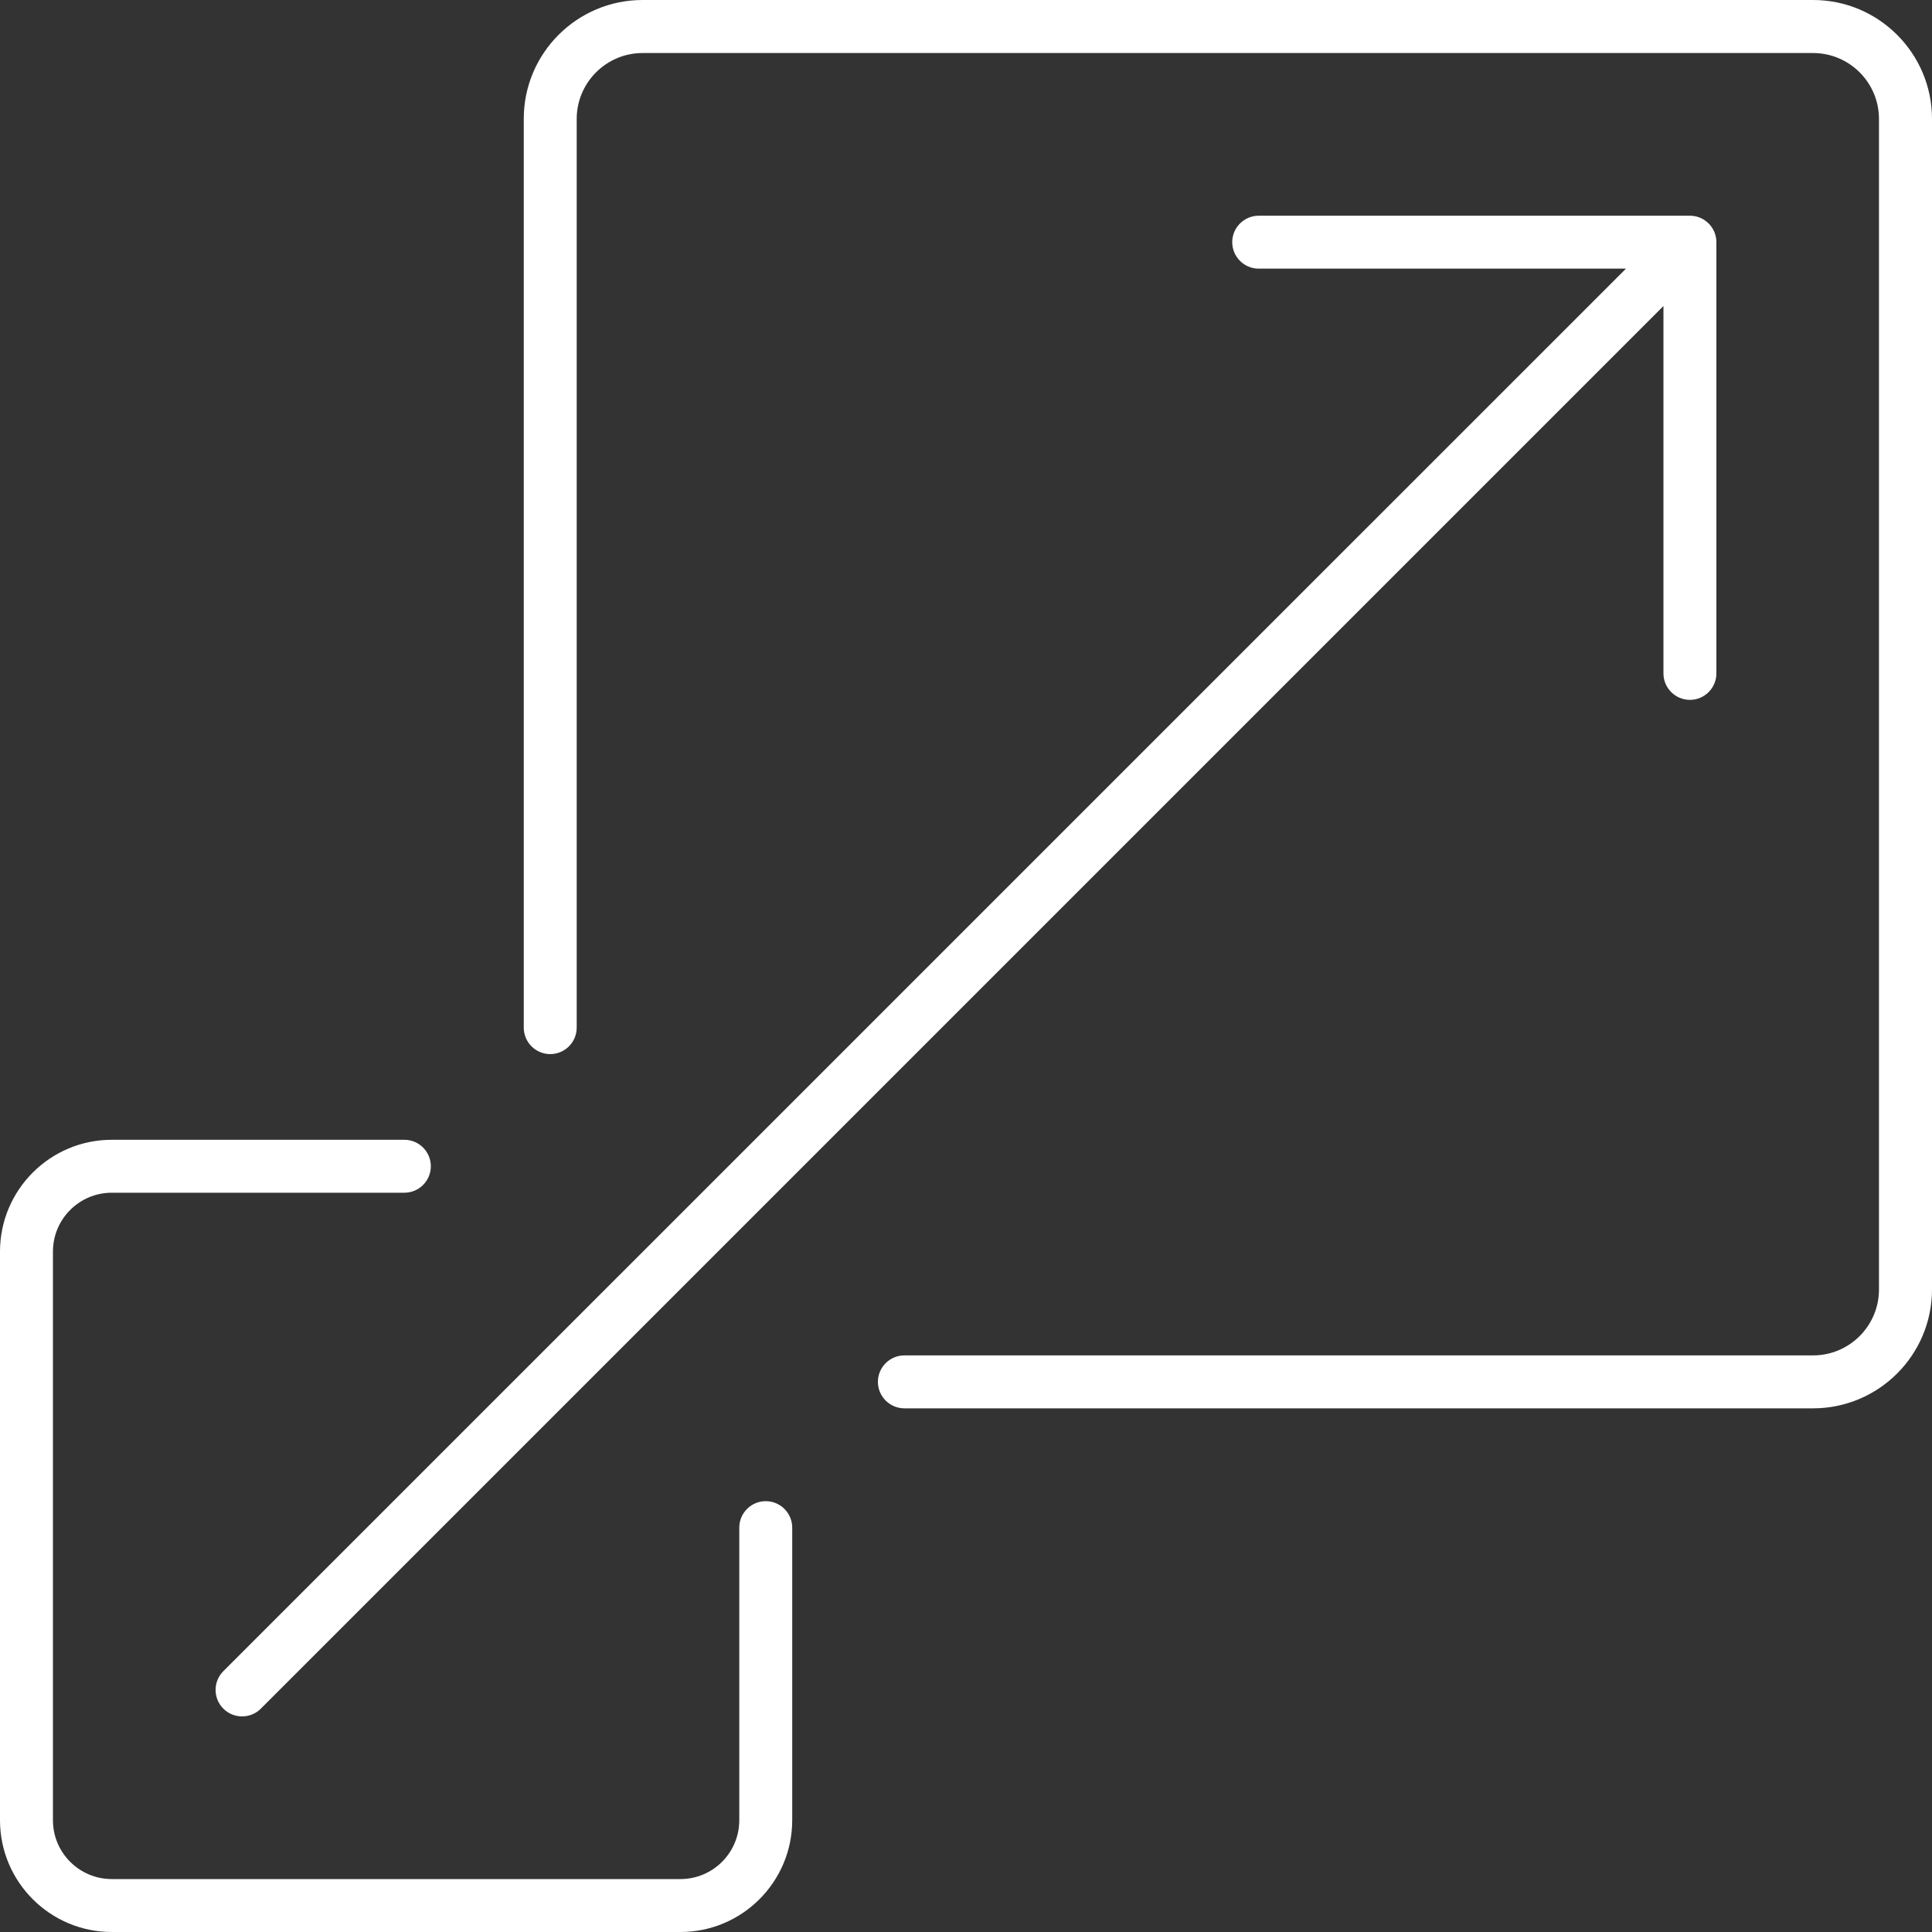 <?xml version="1.0" encoding="UTF-8"?>
<svg id="Layer_1" data-name="Layer 1" xmlns="http://www.w3.org/2000/svg" viewBox="0 0 200 200">
  <rect x="0" y="0" width="200" height="200" fill="#333333" stroke="none"/>
  <defs>
    <style>
      .cls-1 {
        fill: #fff;
        stroke-width: 0px;
      }
    </style>
  </defs>
  <path class="cls-1" d="M93.62,145.79c-1.51,0-2.74-1.23-2.74-2.74s1.23-2.74,2.74-2.74h94.07c3.76,0,6.82-3.06,6.82-6.82V12.31c0-3.76-3.06-6.82-6.82-6.82h-121.17c-3.76,0-6.82,3.06-6.82,6.82v94.07c0,1.51-1.23,2.74-2.74,2.74s-2.74-1.23-2.74-2.74V12.31C54.21,5.52,59.73,0,66.52,0h121.17C194.48,0,200,5.52,200,12.31v121.17c0,6.79-5.52,12.31-12.31,12.31h-94.07Z"/>
  <path class="cls-1" d="M11.57,200c-6.38,0-11.57-5.19-11.57-11.57v-58.87c0-6.38,5.19-11.57,11.57-11.57h30.29c1.51,0,2.74,1.23,2.74,2.74s-1.23,2.74-2.74,2.74H11.57c-3.36,0-6.09,2.73-6.09,6.09v58.87c0,3.36,2.73,6.09,6.09,6.09h58.87c3.36,0,6.09-2.73,6.09-6.09v-30.29c0-1.51,1.23-2.74,2.74-2.74s2.74,1.23,2.74,2.74v30.29c0,6.38-5.19,11.57-11.57,11.57H11.57Z"/>
  <path class="cls-1" d="M25.06,177.68c-.73,0-1.42-.28-1.94-.8-1.07-1.07-1.07-2.81,0-3.88L168.32,27.81h-38.02c-1.51,0-2.74-1.23-2.74-2.74s1.23-2.74,2.74-2.74h44.64c1.51,0,2.74,1.23,2.74,2.74v44.64c0,1.51-1.23,2.74-2.74,2.74s-2.74-1.23-2.74-2.74V31.68L27,176.88c-.52.52-1.21.8-1.94.8Z"/>
</svg>
